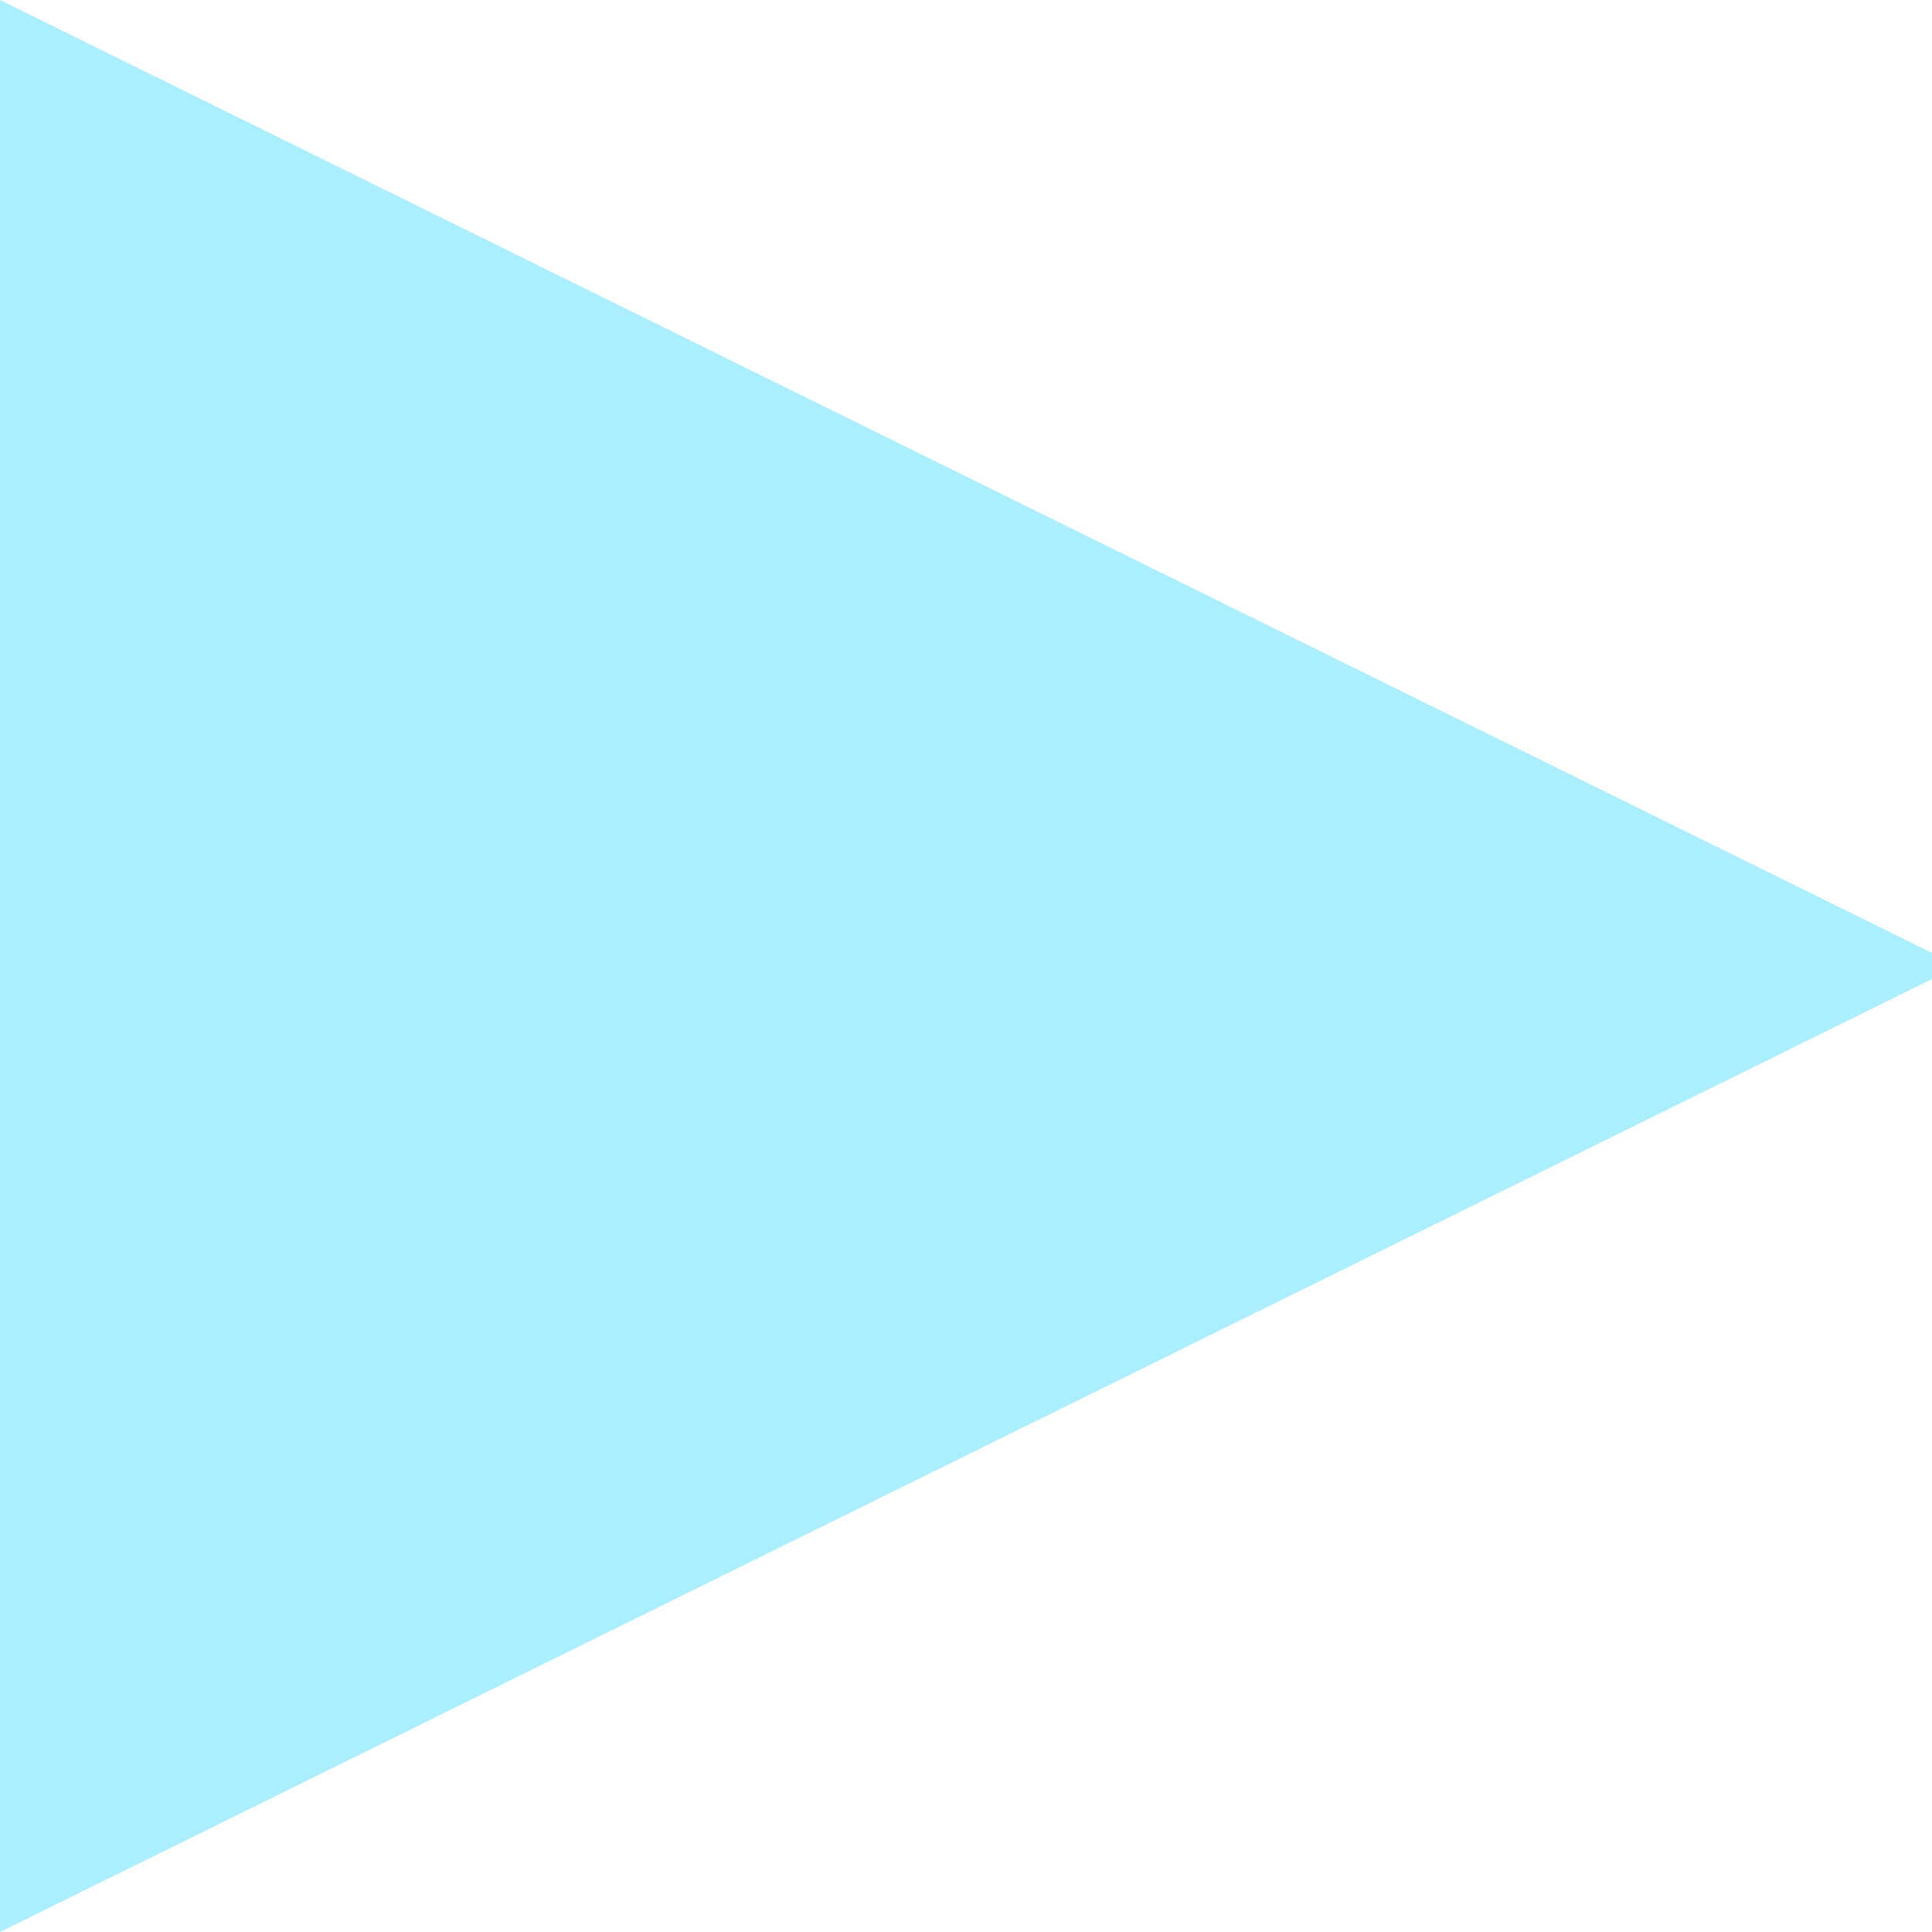 <?xml version="1.0" encoding="UTF-8" standalone="no"?>
<svg xmlns:xlink="http://www.w3.org/1999/xlink" height="18.45px" width="18.45px" xmlns="http://www.w3.org/2000/svg">
  <g transform="matrix(1.0, 0.0, 0.0, 1.0, 0.85, 0.85)">
    <path d="M17.6 8.5 L-0.85 17.6 -0.85 -0.85 17.6 8.25 17.6 8.5" fill="#abeefe" fill-rule="evenodd" stroke="none"/>
  </g>
</svg>
